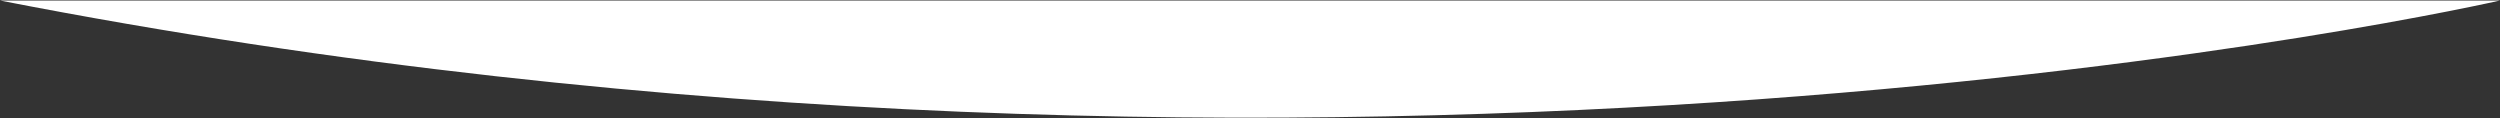 <svg width="1920" height="91" viewBox="0 0 1920 91" fill="none" xmlns="http://www.w3.org/2000/svg">
<rect x="0" y="0" width="1920" height="91" fill="#333333" stroke="none"/>
<g clip-path="url(#clip0_638_8262)">
<path d="M0 0.4H1920C1920 0.4 1038.46 202.9 0 0.4Z" fill="white"/>
</g>
<defs>
<clipPath id="clip0_638_8262">
<rect width="1920" height="91" fill="white"/>
</clipPath>
</defs>
</svg>
